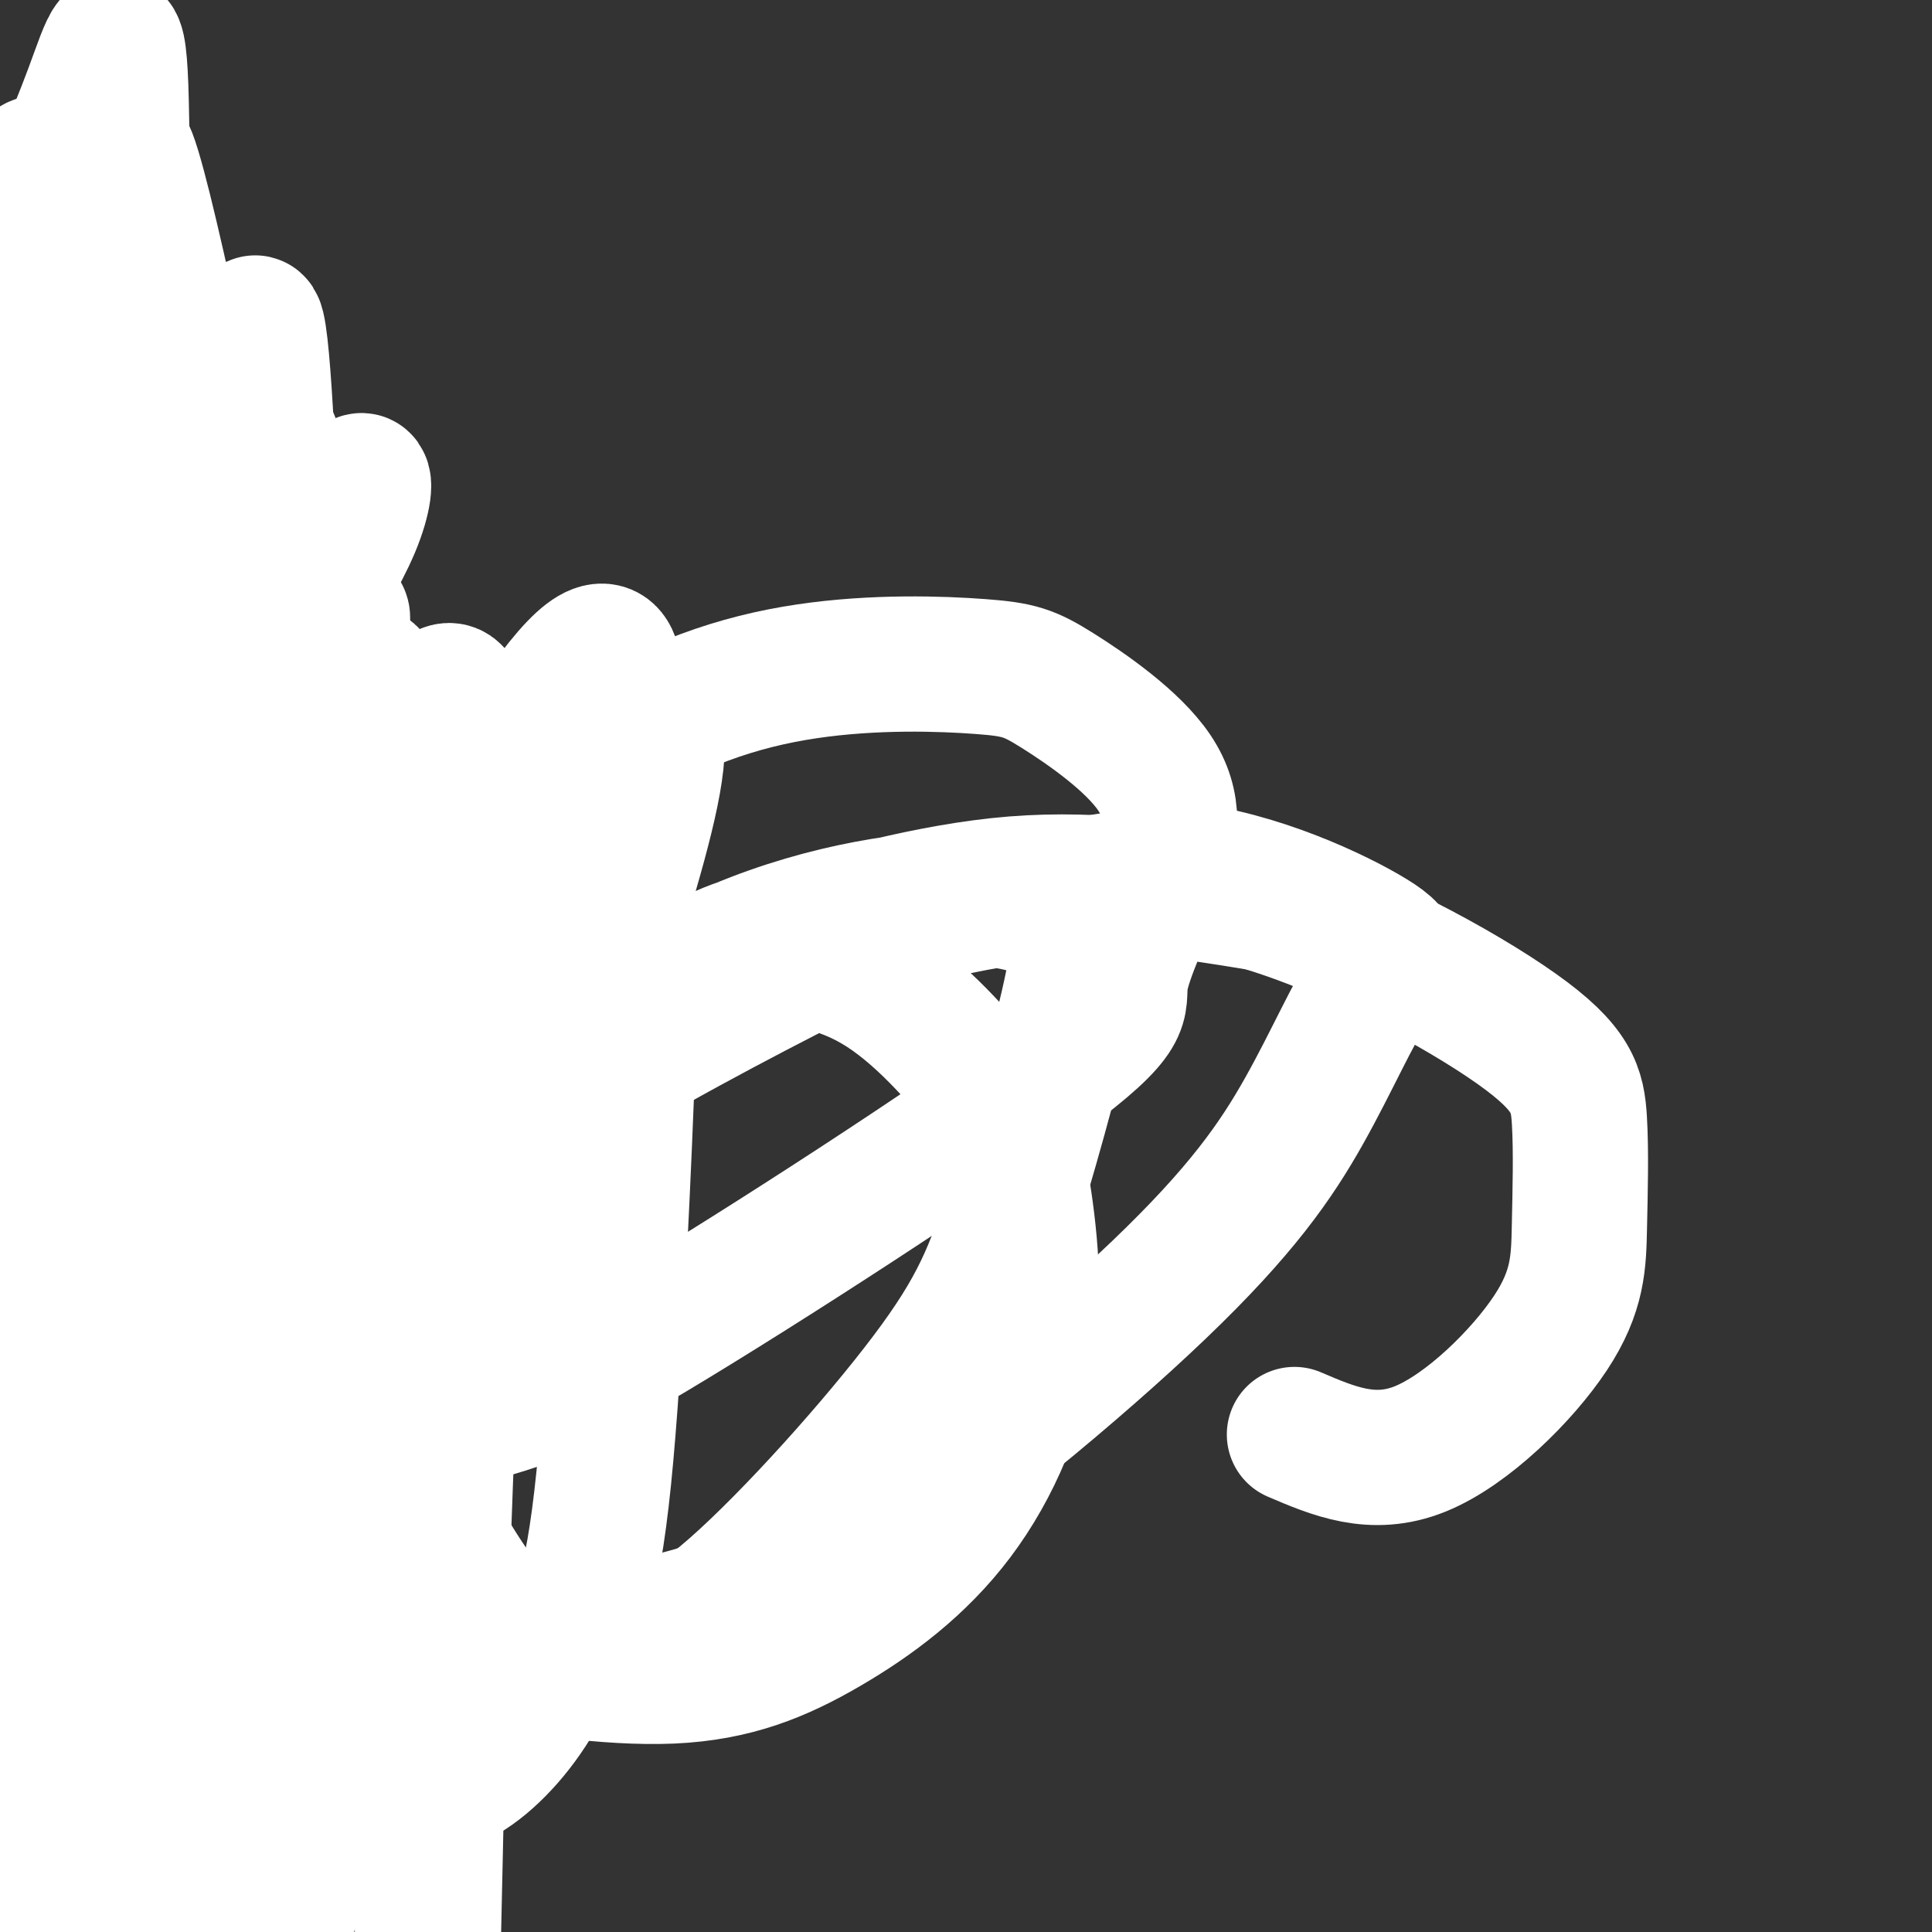 <svg viewBox='0 0 400 400' version='1.1' xmlns='http://www.w3.org/2000/svg' xmlns:xlink='http://www.w3.org/1999/xlink'><rect x="0" y="0" width="400" height="400" fill="#333333" stroke="none"/><g fill='none' stroke='#FFFFFF' stroke-width='28' stroke-linecap='round' stroke-linejoin='round'><path d='M36,103c-3.927,14.382 -7.854,28.763 -11,46c-3.146,17.237 -5.512,37.329 -3,72c2.512,34.671 9.903,83.920 13,107c3.097,23.080 1.901,19.992 -3,9c-4.901,-10.992 -13.508,-29.889 -19,-47c-5.492,-17.111 -7.868,-32.436 -9,-53c-1.132,-20.564 -1.021,-46.366 2,-70c3.021,-23.634 8.952,-45.101 9,-42c0.048,3.101 -5.787,30.768 -8,83c-2.213,52.232 -0.806,129.029 -2,143c-1.194,13.971 -4.990,-34.884 -8,-63c-3.010,-28.116 -5.233,-35.493 -2,-63c3.233,-27.507 11.924,-75.145 15,-93c3.076,-17.855 0.538,-5.928 -2,6'/><path d='M8,138c-3.769,4.755 -12.190,13.641 -13,72c-0.810,58.359 5.993,166.189 8,208c2.007,41.811 -0.781,17.603 -3,9c-2.219,-8.603 -3.870,-1.599 -3,-29c0.870,-27.401 4.262,-89.206 5,-114c0.738,-24.794 -1.177,-12.578 5,-29c6.177,-16.422 20.447,-61.483 27,-80c6.553,-18.517 5.390,-10.490 -1,21c-6.390,31.490 -18.007,86.444 -21,109c-2.993,22.556 2.637,12.715 6,14c3.363,1.285 4.458,13.695 6,-3c1.542,-16.695 3.531,-62.495 7,-95c3.469,-32.505 8.420,-51.716 10,-59c1.580,-7.284 -0.210,-2.642 -2,2'/><path d='M39,164c-1.621,3.665 -4.674,11.829 -9,32c-4.326,20.171 -9.925,52.350 -10,94c-0.075,41.650 5.373,92.770 7,119c1.627,26.230 -0.566,27.571 -3,29c-2.434,1.429 -5.108,2.948 -8,1c-2.892,-1.948 -6.002,-7.362 -7,-40c-0.998,-32.638 0.116,-92.499 3,-130c2.884,-37.501 7.537,-52.643 15,-73c7.463,-20.357 17.735,-45.929 17,-43c-0.735,2.929 -12.476,34.357 -16,88c-3.524,53.643 1.168,129.499 1,162c-0.168,32.501 -5.195,21.648 -10,14c-4.805,-7.648 -9.388,-12.089 -12,-16c-2.612,-3.911 -3.252,-7.291 -5,-17c-1.748,-9.709 -4.602,-25.747 -6,-54c-1.398,-28.253 -1.338,-68.722 1,-101c2.338,-32.278 6.954,-56.365 12,-75c5.046,-18.635 10.523,-31.817 16,-45'/><path d='M25,109c0.087,-2.785 -7.696,12.753 -11,55c-3.304,42.247 -2.128,111.203 -2,138c0.128,26.797 -0.791,11.434 -3,2c-2.209,-9.434 -5.710,-12.941 -11,-35c-5.290,-22.059 -12.371,-62.671 -11,-106c1.371,-43.329 11.195,-89.377 15,-82c3.805,7.377 1.591,68.178 1,89c-0.591,20.822 0.441,1.665 3,2c2.559,0.335 6.645,20.162 6,-10c-0.645,-30.162 -6.020,-110.313 -6,-116c0.020,-5.687 5.434,63.089 9,94c3.566,30.911 5.283,23.955 7,17'/><path d='M22,157c0.926,-24.610 -0.258,-94.637 -3,-106c-2.742,-11.363 -7.043,35.936 -9,64c-1.957,28.064 -1.569,36.894 -1,49c0.569,12.106 1.320,27.490 4,2c2.680,-25.490 7.289,-91.853 7,-93c-0.289,-1.147 -5.476,62.921 -7,96c-1.524,33.079 0.616,35.168 2,45c1.384,9.832 2.012,27.405 4,-8c1.988,-35.405 5.337,-123.789 3,-122c-2.337,1.789 -10.360,93.751 -12,112c-1.640,18.249 3.103,-37.215 6,-63c2.897,-25.785 3.949,-21.893 5,-18'/><path d='M21,115c3.190,-12.965 8.666,-36.379 8,-25c-0.666,11.379 -7.474,57.550 -13,96c-5.526,38.450 -9.771,69.180 0,42c9.771,-27.180 33.559,-112.271 39,-132c5.441,-19.729 -7.463,25.905 -13,74c-5.537,48.095 -3.705,98.650 -3,100c0.705,1.350 0.283,-46.506 1,-75c0.717,-28.494 2.573,-37.627 5,-48c2.427,-10.373 5.424,-21.987 8,-30c2.576,-8.013 4.732,-12.427 2,6c-2.732,18.427 -10.352,59.693 -14,87c-3.648,27.307 -3.324,40.653 -3,54'/><path d='M38,264c-0.232,15.209 0.690,26.231 0,23c-0.690,-3.231 -2.990,-20.714 -2,-43c0.990,-22.286 5.272,-49.373 11,-69c5.728,-19.627 12.903,-31.793 18,-40c5.097,-8.207 8.116,-12.454 4,1c-4.116,13.454 -15.367,44.610 -21,88c-5.633,43.390 -5.646,99.013 -7,110c-1.354,10.987 -4.047,-22.664 -6,-44c-1.953,-21.336 -3.166,-30.358 1,-53c4.166,-22.642 13.710,-58.906 14,-47c0.290,11.906 -8.675,71.980 -11,113c-2.325,41.020 1.989,62.986 1,74c-0.989,11.014 -7.280,11.076 -11,5c-3.720,-6.076 -4.870,-18.291 -7,-34c-2.130,-15.709 -5.241,-34.912 -3,-61c2.241,-26.088 9.834,-59.062 14,-77c4.166,-17.938 4.905,-20.839 11,-30c6.095,-9.161 17.548,-24.580 29,-40'/><path d='M73,140c0.701,5.962 -12.046,40.868 -20,64c-7.954,23.132 -11.114,34.492 -12,65c-0.886,30.508 0.502,80.166 0,104c-0.502,23.834 -2.894,21.846 -6,22c-3.106,0.154 -6.927,2.451 -11,-7c-4.073,-9.451 -8.399,-30.650 -8,-57c0.399,-26.350 5.523,-57.852 13,-84c7.477,-26.148 17.308,-46.943 22,-55c4.692,-8.057 4.247,-3.375 8,-15c3.753,-11.625 11.705,-39.555 10,-5c-1.705,34.555 -13.067,131.595 -19,177c-5.933,45.405 -6.438,39.175 -8,41c-1.562,1.825 -4.180,11.705 -7,14c-2.820,2.295 -5.840,-2.994 -8,-6c-2.160,-3.006 -3.459,-3.730 -5,-14c-1.541,-10.270 -3.324,-30.086 -3,-51c0.324,-20.914 2.755,-42.927 10,-69c7.245,-26.073 19.303,-56.205 26,-71c6.697,-14.795 8.034,-14.252 12,-19c3.966,-4.748 10.562,-14.785 12,-4c1.438,10.785 -2.281,42.393 -6,74'/><path d='M73,244c-3.078,41.946 -7.774,109.810 -11,138c-3.226,28.190 -4.984,16.705 -9,8c-4.016,-8.705 -10.290,-14.630 -13,-19c-2.710,-4.370 -1.855,-7.185 -1,-10'/><path d='M35,178c0.000,0.000 4.000,183.000 4,183'/><path d='M33,166c-4.688,-12.496 -9.376,-24.993 -13,-52c-3.624,-27.007 -6.183,-68.526 -10,-78c-3.817,-9.474 -8.890,13.097 -12,26c-3.110,12.903 -4.256,16.139 -3,31c1.256,14.861 4.915,41.346 3,36c-1.915,-5.346 -9.404,-42.523 -14,-70c-4.596,-27.477 -6.298,-45.255 0,-20c6.298,25.255 20.595,93.543 24,104c3.405,10.457 -4.083,-36.915 -7,-67c-2.917,-30.085 -1.262,-42.881 2,-35c3.262,7.881 8.131,36.441 13,65'/><path d='M16,106c3.576,16.218 6.017,24.263 8,26c1.983,1.737 3.509,-2.834 5,-4c1.491,-1.166 2.949,1.073 1,-24c-1.949,-25.073 -7.304,-77.458 -4,-73c3.304,4.458 15.268,65.757 21,89c5.732,23.243 5.234,8.429 6,6c0.766,-2.429 2.797,7.528 3,-6c0.203,-13.528 -1.421,-50.542 -3,-53c-1.579,-2.458 -3.114,29.640 -3,64c0.114,34.360 1.877,70.981 2,65c0.123,-5.981 -1.393,-54.566 -2,-73c-0.607,-18.434 -0.303,-6.717 0,5'/><path d='M50,128c0.623,3.868 2.180,11.037 0,38c-2.180,26.963 -8.096,73.720 -12,95c-3.904,21.280 -5.795,17.084 -10,21c-4.205,3.916 -10.724,15.945 -17,6c-6.276,-9.945 -12.307,-41.865 -13,-76c-0.693,-34.135 3.954,-70.486 7,-81c3.046,-10.514 4.491,4.810 2,27c-2.491,22.190 -8.919,51.247 -10,95c-1.081,43.753 3.185,102.201 3,121c-0.185,18.799 -4.821,-2.052 -8,-17c-3.179,-14.948 -4.901,-23.994 -6,-35c-1.099,-11.006 -1.577,-23.974 0,-45c1.577,-21.026 5.208,-50.111 8,-67c2.792,-16.889 4.745,-21.584 9,-30c4.255,-8.416 10.811,-20.555 16,-35c5.189,-14.445 9.013,-31.197 8,0c-1.013,31.197 -6.861,110.342 -8,155c-1.139,44.658 2.430,54.829 6,65'/><path d='M25,365c1.510,15.778 2.284,22.721 0,25c-2.284,2.279 -7.627,-0.108 -12,-1c-4.373,-0.892 -7.777,-0.290 -10,-32c-2.223,-31.710 -3.266,-95.732 -3,-126c0.266,-30.268 1.842,-26.782 7,-39c5.158,-12.218 13.899,-40.141 21,-56c7.101,-15.859 12.563,-19.653 18,-24c5.437,-4.347 10.848,-9.247 7,4c-3.848,13.247 -16.957,44.642 -23,87c-6.043,42.358 -5.022,95.679 -4,149'/><path d='M18,297c4.942,-37.986 9.884,-75.972 17,-101c7.116,-25.028 16.405,-37.099 21,-43c4.595,-5.901 4.496,-5.634 9,-9c4.504,-3.366 13.610,-10.366 13,2c-0.610,12.366 -10.938,44.099 -20,92c-9.062,47.901 -16.860,111.970 -22,142c-5.140,30.030 -7.624,26.022 -11,24c-3.376,-2.022 -7.645,-2.058 -10,-2c-2.355,0.058 -2.796,0.210 -3,-7c-0.204,-7.210 -0.172,-21.784 0,-34c0.172,-12.216 0.484,-22.076 7,-48c6.516,-25.924 19.235,-67.914 28,-89c8.765,-21.086 13.576,-21.269 20,-33c6.424,-11.731 14.461,-35.010 9,-2c-5.461,33.010 -24.422,122.310 -33,171c-8.578,48.690 -6.775,56.771 -8,65c-1.225,8.229 -5.477,16.606 -9,14c-3.523,-2.606 -6.315,-16.193 -8,-24c-1.685,-7.807 -2.261,-9.833 -2,-24c0.261,-14.167 1.360,-40.476 5,-65c3.640,-24.524 9.820,-47.262 16,-70'/><path d='M37,256c9.454,-26.196 25.088,-56.686 38,-83c12.912,-26.314 23.103,-48.451 20,-7c-3.103,41.451 -19.498,146.491 -27,190c-7.502,43.509 -6.110,25.488 -7,19c-0.890,-6.488 -4.060,-1.443 -6,-5c-1.940,-3.557 -2.649,-15.717 -3,-30c-0.351,-14.283 -0.344,-30.689 2,-50c2.344,-19.311 7.027,-41.526 18,-68c10.973,-26.474 28.238,-57.208 39,-73c10.762,-15.792 15.021,-16.641 16,-11c0.979,5.641 -1.323,17.771 -6,34c-4.677,16.229 -11.728,36.556 -17,51c-5.272,14.444 -8.766,23.004 -11,66c-2.234,42.996 -3.210,120.427 -4,140c-0.790,19.573 -1.395,-18.714 -2,-57'/><path d='M18,92c-5.117,9.058 -10.235,18.116 -15,22c-4.765,3.884 -9.179,2.592 -5,46c4.179,43.408 16.950,131.514 20,158c3.050,26.486 -3.623,-8.648 -6,-38c-2.377,-29.352 -0.460,-52.920 3,-76c3.460,-23.080 8.464,-45.671 15,-67c6.536,-21.329 14.606,-41.396 13,-29c-1.606,12.396 -12.887,57.256 -20,99c-7.113,41.744 -10.056,80.372 -13,119'/><path d='M10,326c-2.233,23.865 -1.315,24.028 1,3c2.315,-21.028 6.027,-63.247 9,-88c2.973,-24.753 5.209,-32.042 9,-43c3.791,-10.958 9.139,-25.586 14,-38c4.861,-12.414 9.237,-22.614 7,-7c-2.237,15.614 -11.086,57.042 -16,80c-4.914,22.958 -5.891,27.446 -4,59c1.891,31.554 6.652,90.176 6,110c-0.652,19.824 -6.718,0.852 -11,-18c-4.282,-18.852 -6.782,-37.582 -8,-55c-1.218,-17.418 -1.155,-33.524 1,-52c2.155,-18.476 6.404,-39.324 11,-53c4.596,-13.676 9.541,-20.181 9,-17c-0.541,3.181 -6.569,16.049 -11,30c-4.431,13.951 -7.266,28.986 -9,52c-1.734,23.014 -2.367,54.007 -3,85'/><path d='M15,374c-0.568,19.153 -0.489,24.535 -1,29c-0.511,4.465 -1.611,8.011 -4,3c-2.389,-5.011 -6.066,-18.580 -8,-32c-1.934,-13.420 -2.126,-26.690 -1,-45c1.126,-18.310 3.570,-41.660 6,-59c2.430,-17.340 4.847,-28.668 13,-49c8.153,-20.332 22.044,-49.666 26,-55c3.956,-5.334 -2.022,13.333 -8,32'/><path d='M34,371c-0.609,5.683 -1.218,11.366 -4,9c-2.782,-2.366 -7.736,-12.780 -11,-22c-3.264,-9.220 -4.838,-17.245 -6,-32c-1.162,-14.755 -1.913,-36.241 -3,-56c-1.087,-19.759 -2.508,-37.789 4,-75c6.508,-37.211 20.947,-93.601 21,-102c0.053,-8.399 -14.280,31.192 -21,55c-6.720,23.808 -5.828,31.833 -5,44c0.828,12.167 1.590,28.476 2,42c0.410,13.524 0.467,24.263 6,13c5.533,-11.263 16.543,-44.529 22,-62c5.457,-17.471 5.360,-19.145 2,-29c-3.360,-9.855 -9.983,-27.889 -13,-56c-3.017,-28.111 -2.428,-66.299 -3,-82c-0.572,-15.701 -2.306,-8.915 -6,1c-3.694,9.915 -9.347,22.957 -15,36'/><path d='M4,55c-3.126,11.702 -3.442,22.958 -3,31c0.442,8.042 1.644,12.869 4,23c2.356,10.131 5.868,25.565 6,7c0.132,-18.565 -3.117,-71.130 -6,-76c-2.883,-4.870 -5.400,37.955 -7,81c-1.600,43.045 -2.285,86.311 0,77c2.285,-9.311 7.538,-71.199 13,-104c5.462,-32.801 11.132,-36.515 12,-30c0.868,6.515 -3.066,23.257 -7,40'/><path d='M16,104c-5.908,36.491 -17.177,107.719 -23,142c-5.823,34.281 -6.199,31.614 -8,33c-1.801,1.386 -5.028,6.823 -8,15c-2.972,8.177 -5.688,19.093 -3,-1c2.688,-20.093 10.780,-71.195 14,-94c3.220,-22.805 1.569,-17.311 8,-32c6.431,-14.689 20.945,-49.559 31,-70c10.055,-20.441 15.650,-26.452 13,-14c-2.650,12.452 -13.547,43.366 -25,101c-11.453,57.634 -23.462,141.988 -29,179c-5.538,37.012 -4.605,26.682 7,-5c11.605,-31.682 33.882,-84.715 50,-117c16.118,-32.285 26.076,-43.822 39,-57c12.924,-13.178 28.815,-27.996 37,-35c8.185,-7.004 8.665,-6.193 11,-5c2.335,1.193 6.524,2.770 6,12c-0.524,9.230 -5.762,26.115 -11,43'/><path d='M125,199c-3.555,14.283 -6.943,28.491 -16,54c-9.057,25.509 -23.784,62.320 -34,81c-10.216,18.680 -15.921,19.231 -21,21c-5.079,1.769 -9.533,4.758 -12,1c-2.467,-3.758 -2.948,-14.261 -3,-21c-0.052,-6.739 0.323,-9.714 3,-20c2.677,-10.286 7.655,-27.885 14,-43c6.345,-15.115 14.057,-27.748 25,-39c10.943,-11.252 25.117,-21.123 38,-27c12.883,-5.877 24.474,-7.759 35,-8c10.526,-0.241 19.986,1.159 29,7c9.014,5.841 17.580,16.122 22,22c4.420,5.878 4.692,7.352 6,15c1.308,7.648 3.651,21.470 2,35c-1.651,13.530 -7.296,26.769 -15,37c-7.704,10.231 -17.466,17.453 -27,23c-9.534,5.547 -18.840,9.419 -32,10c-13.160,0.581 -30.176,-2.128 -40,-4c-9.824,-1.872 -12.458,-2.905 -19,-6c-6.542,-3.095 -16.992,-8.251 -23,-13c-6.008,-4.749 -7.575,-9.091 -7,-15c0.575,-5.909 3.293,-13.386 8,-22c4.707,-8.614 11.405,-18.366 20,-28c8.595,-9.634 19.087,-19.149 36,-30c16.913,-10.851 40.246,-23.037 54,-30c13.754,-6.963 17.930,-8.704 29,-11c11.070,-2.296 29.035,-5.148 47,-8'/><path d='M244,180c16.172,1.642 33.100,9.747 40,14c6.900,4.253 3.770,4.652 0,10c-3.770,5.348 -8.181,15.644 -14,26c-5.819,10.356 -13.046,20.773 -30,37c-16.954,16.227 -43.635,38.264 -63,51c-19.365,12.736 -31.412,16.172 -45,19c-13.588,2.828 -28.716,5.049 -42,3c-13.284,-2.049 -24.725,-8.367 -31,-10c-6.275,-1.633 -7.384,1.420 -10,-9c-2.616,-10.420 -6.739,-34.313 -4,-55c2.739,-20.687 12.342,-38.168 18,-49c5.658,-10.832 7.373,-15.016 17,-25c9.627,-9.984 27.166,-25.769 43,-36c15.834,-10.231 29.964,-14.908 44,-17c14.036,-2.092 27.980,-1.600 36,-1c8.020,0.600 10.117,1.306 16,5c5.883,3.694 15.551,10.375 20,17c4.449,6.625 3.681,13.195 1,21c-2.681,7.805 -7.273,16.846 -8,22c-0.727,5.154 2.410,6.420 -16,20c-18.410,13.580 -58.368,39.475 -81,53c-22.632,13.525 -27.939,14.680 -41,18c-13.061,3.320 -33.874,8.806 -46,11c-12.126,2.194 -15.563,1.097 -19,0'/><path d='M29,305c-6.094,-1.956 -11.828,-6.845 -14,-20c-2.172,-13.155 -0.781,-34.577 4,-57c4.781,-22.423 12.953,-45.848 24,-67c11.047,-21.152 24.971,-40.031 30,-52c5.029,-11.969 1.165,-17.030 -6,12c-7.165,29.030 -17.631,92.149 -25,105c-7.369,12.851 -11.642,-24.567 -14,-43c-2.358,-18.433 -2.800,-17.881 -1,-33c1.800,-15.119 5.841,-45.910 7,-63c1.159,-17.090 -0.566,-20.478 -2,-22c-1.434,-1.522 -2.578,-1.179 -4,1c-1.422,2.179 -3.120,6.194 -5,14c-1.880,7.806 -3.940,19.403 -6,31'/><path d='M17,111c-4.523,29.234 -12.830,86.820 -16,92c-3.170,5.180 -1.204,-42.047 0,-70c1.204,-27.953 1.646,-36.634 5,-53c3.354,-16.366 9.621,-40.418 9,-41c-0.621,-0.582 -8.129,22.305 -7,60c1.129,37.695 10.894,90.199 13,136c2.106,45.801 -3.447,84.901 -9,124'/><path d='M12,359c-2.160,16.260 -3.059,-5.091 -2,-32c1.059,-26.909 4.077,-59.375 8,-82c3.923,-22.625 8.751,-35.410 14,-46c5.249,-10.590 10.919,-18.984 19,-37c8.081,-18.016 18.572,-45.653 17,-10c-1.572,35.653 -15.207,134.597 -26,192c-10.793,57.403 -18.744,73.266 -21,69c-2.256,-4.266 1.185,-28.660 5,-50c3.815,-21.340 8.006,-39.625 12,-57c3.994,-17.375 7.791,-33.839 17,-52c9.209,-18.161 23.829,-38.017 35,-49c11.171,-10.983 18.894,-13.092 25,-10c6.106,3.092 10.595,11.386 13,12c2.405,0.614 2.724,-6.450 2,12c-0.724,18.450 -2.493,62.414 -5,87c-2.507,24.586 -5.754,29.793 -9,35'/><path d='M116,341c-3.776,9.848 -8.717,16.967 -14,22c-5.283,5.033 -10.909,7.979 -17,7c-6.091,-0.979 -12.648,-5.882 -16,-9c-3.352,-3.118 -3.501,-4.449 -5,-11c-1.499,-6.551 -4.350,-18.322 -3,-32c1.350,-13.678 6.900,-29.264 10,-38c3.100,-8.736 3.750,-10.622 8,-18c4.250,-7.378 12.101,-20.247 25,-33c12.899,-12.753 30.845,-25.389 49,-33c18.155,-7.611 36.517,-10.196 48,-10c11.483,0.196 16.086,3.174 19,5c2.914,1.826 4.138,2.499 2,13c-2.138,10.501 -7.638,30.831 -12,45c-4.362,14.169 -7.587,22.176 -18,36c-10.413,13.824 -28.013,33.466 -40,44c-11.987,10.534 -18.362,11.962 -25,13c-6.638,1.038 -13.540,1.687 -20,-3c-6.460,-4.687 -12.479,-14.708 -16,-21c-3.521,-6.292 -4.545,-8.853 -5,-17c-0.455,-8.147 -0.340,-21.880 2,-34c2.340,-12.120 6.906,-22.629 17,-34c10.094,-11.371 25.716,-23.605 35,-30c9.284,-6.395 12.230,-6.953 23,-10c10.770,-3.047 29.363,-8.585 47,-10c17.637,-1.415 34.319,1.292 51,4'/><path d='M261,187c19.106,5.645 41.372,17.757 53,26c11.628,8.243 12.619,12.618 13,19c0.381,6.382 0.154,14.773 0,22c-0.154,7.227 -0.234,13.292 -6,22c-5.766,8.708 -17.219,20.059 -27,24c-9.781,3.941 -17.891,0.470 -26,-3'/></g>
</svg>
